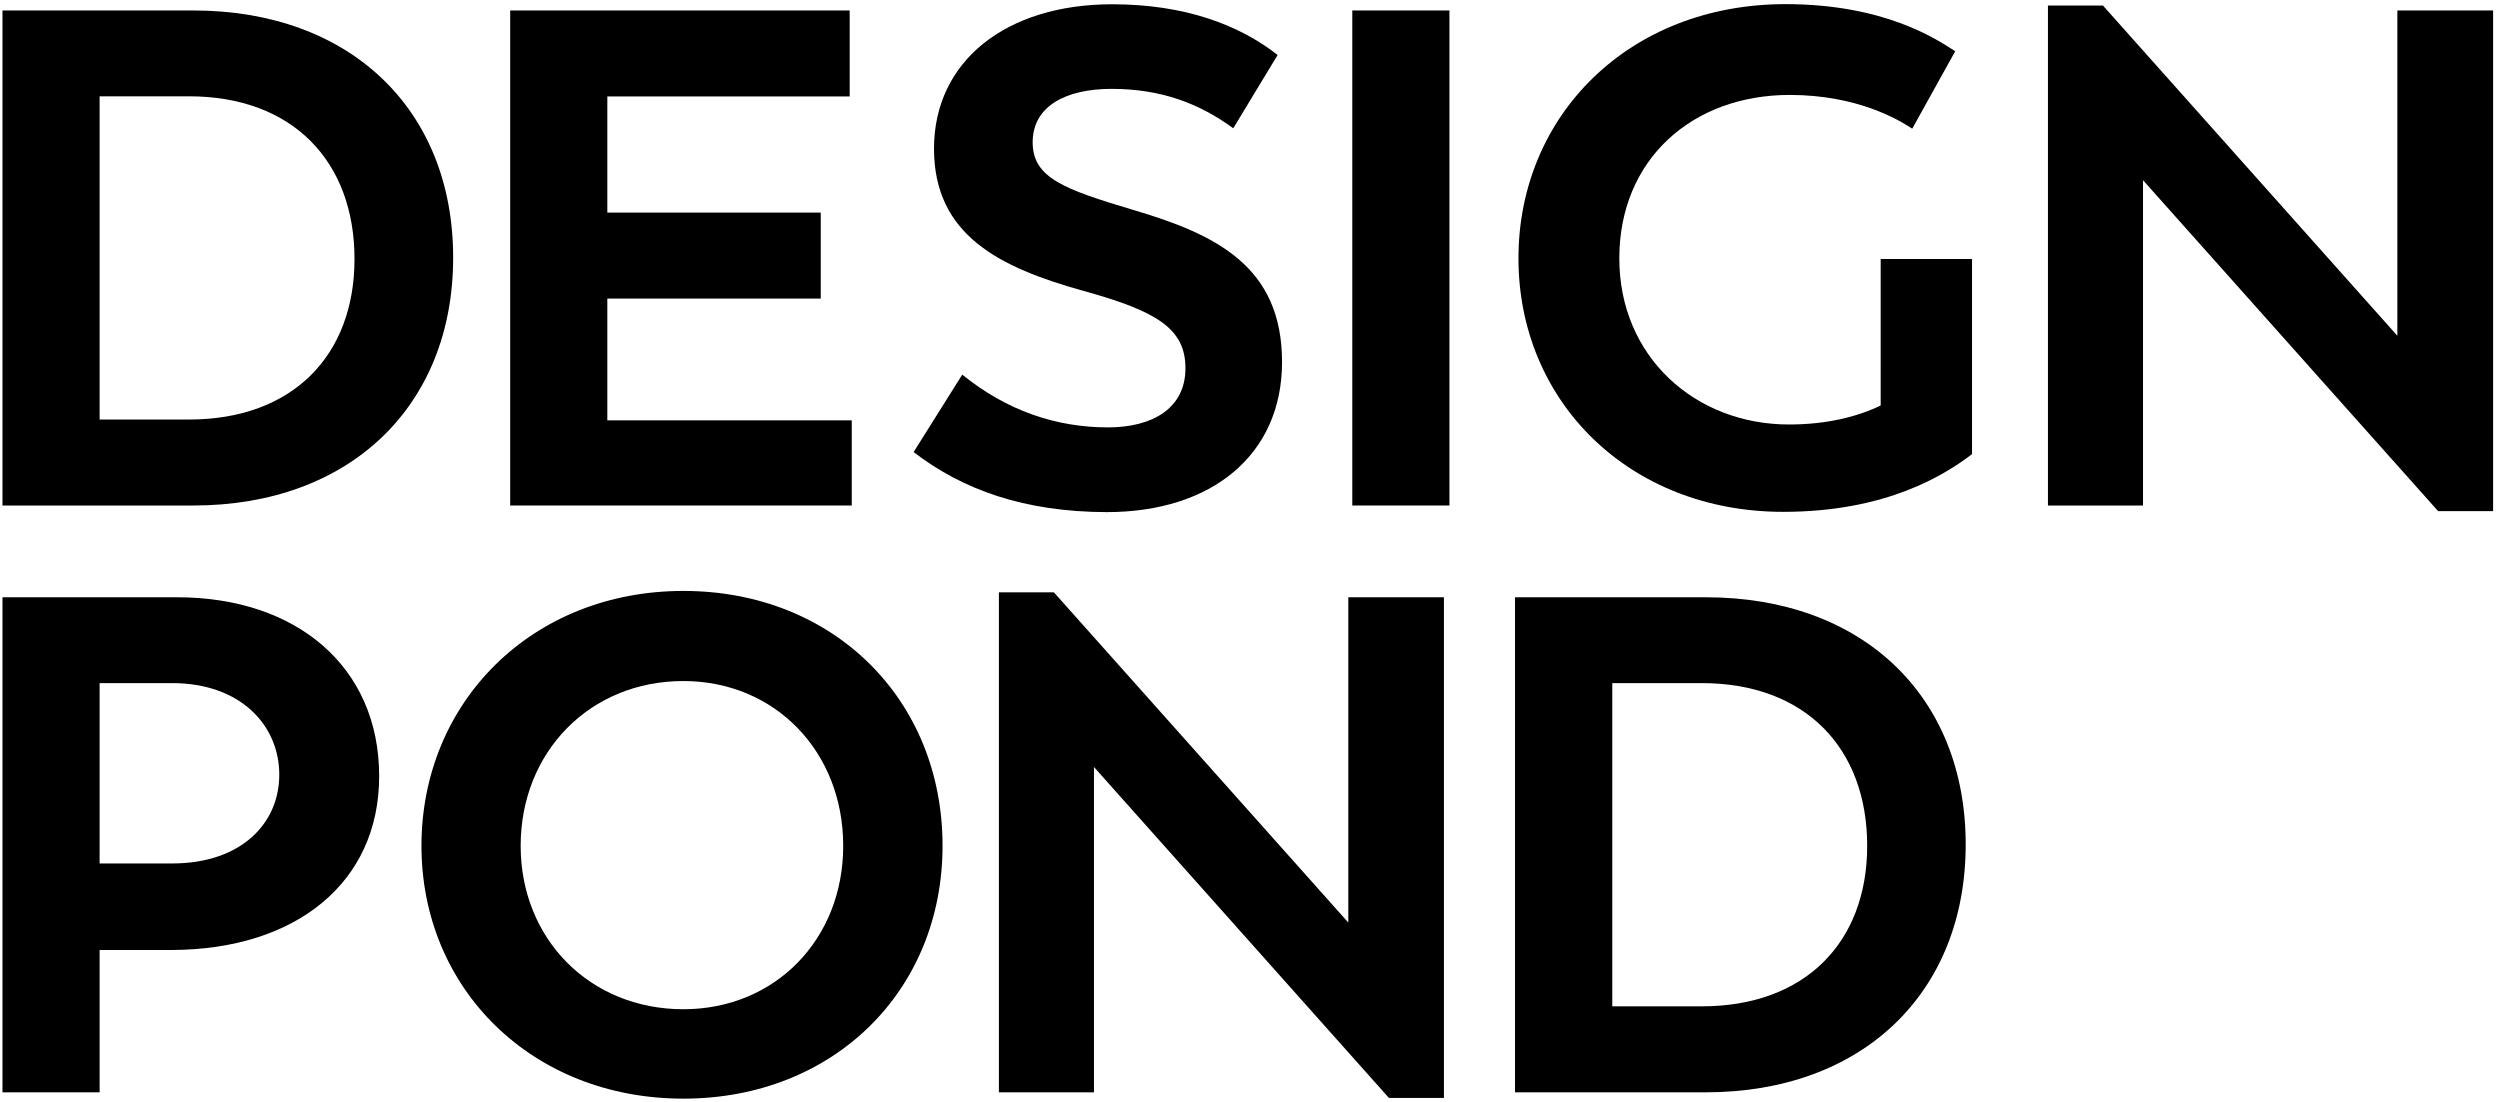 <?xml version="1.0" encoding="utf-8"?>
<!-- Generator: Adobe Illustrator 27.0.0, SVG Export Plug-In . SVG Version: 6.00 Build 0)  -->
<svg version="1.1" id="Layer_1" xmlns="http://www.w3.org/2000/svg" xmlns:xlink="http://www.w3.org/1999/xlink" x="0px" y="0px"
	 viewBox="0 0 181.45 80" style="enable-background:new 0 0 181.45 80;" xml:space="preserve">
<g>
	<g>
		<path d="M32.89,18.7c0,10.78-7.51,17.99-18.86,17.99H0.18V0.76h13.85C25.38,0.76,32.89,7.91,32.89,18.7z M25.73,18.8
			c0-7.1-4.5-11.81-12.01-11.81H7.23v23.46h6.49C21.24,30.45,25.73,25.8,25.73,18.8z"/>
		<path d="M61.82,30.51v6.18H37.03V0.76h24.64v6.24H44.08v8.43h15.49v6.24H44.08v8.84H61.82z"/>
		<path d="M66.31,32.81l3.53-5.62c3.22,2.61,6.8,3.83,10.58,3.83c3.22,0,5.62-1.38,5.62-4.29c0-2.86-2.04-4.14-7.41-5.62
			c-6.08-1.69-10.84-4.04-10.84-10.32c0-6.34,5.21-10.48,12.93-10.48c5.26,0,9.2,1.48,12.01,3.68l-3.22,5.32
			c-2.45-1.79-5.21-2.86-8.84-2.86c-3.27,0-5.72,1.23-5.72,3.88c0,2.61,2.35,3.42,7.31,4.91c6.08,1.79,10.79,4.14,10.79,11.04
			c0,6.7-5.06,10.89-12.73,10.89C74.34,37.15,69.89,35.56,66.31,32.81z"/>
		<path d="M98.15,0.76h7.05v35.93h-7.05V0.76z"/>
		<path d="M143.13,18.8v14.16c-1.94,1.48-6.18,4.19-13.7,4.19c-11.19,0-19.22-8.02-19.22-18.4S118.24,0.3,129.59,0.3
			c7.21,0,10.99,2.56,12.32,3.42l-3.12,5.62c-0.92-0.61-3.94-2.45-8.89-2.45c-7.1,0-12.37,4.7-12.37,11.86
			c0,7.16,5.52,12.06,12.32,12.06c2.71,0,4.96-0.56,6.65-1.38V18.8H143.13z"/>
		<path d="M180.95,0.76V37.1h-3.99l-21.42-24.02v23.61h-6.9V0.4h3.99L174,24.37V0.76H180.95z"/>
		<path d="M27.52,56.33c0,7.77-6.08,12.57-14.98,12.62H7.23v10.33H0.18V43.35h12.68C21.54,43.35,27.52,48.41,27.52,56.33z
			 M20.27,56.23c0-3.63-2.86-6.65-7.77-6.65H7.23v13.09h5.26C17.51,62.67,20.27,59.76,20.27,56.23z"/>
		<path d="M30.59,61.39c0-10.43,8.02-18.5,19.01-18.5c10.89,0,18.81,7.87,18.81,18.5c0,10.53-7.92,18.35-18.81,18.35
			C38.61,79.74,30.59,71.77,30.59,61.39z M61.2,61.39c0-6.85-4.96-11.96-11.6-11.96c-6.8,0-11.81,5.16-11.81,11.96
			c0,6.75,5.01,11.86,11.81,11.86C56.25,73.25,61.2,68.19,61.2,61.39z"/>
		<path d="M104.8,43.35v36.34h-3.99L79.4,55.67v23.61h-6.9V42.99h3.99l21.37,23.97V43.35H104.8z"/>
		<path d="M142.67,61.29c0,10.79-7.51,17.99-18.86,17.99h-13.85V43.35h13.85C135.16,43.35,142.67,50.5,142.67,61.29z M135.52,61.39
			c0-7.1-4.5-11.81-12.01-11.81h-6.49v23.46h6.49C131.02,73.04,135.52,68.39,135.52,61.39z"/>
	</g>
</g>
</svg>
